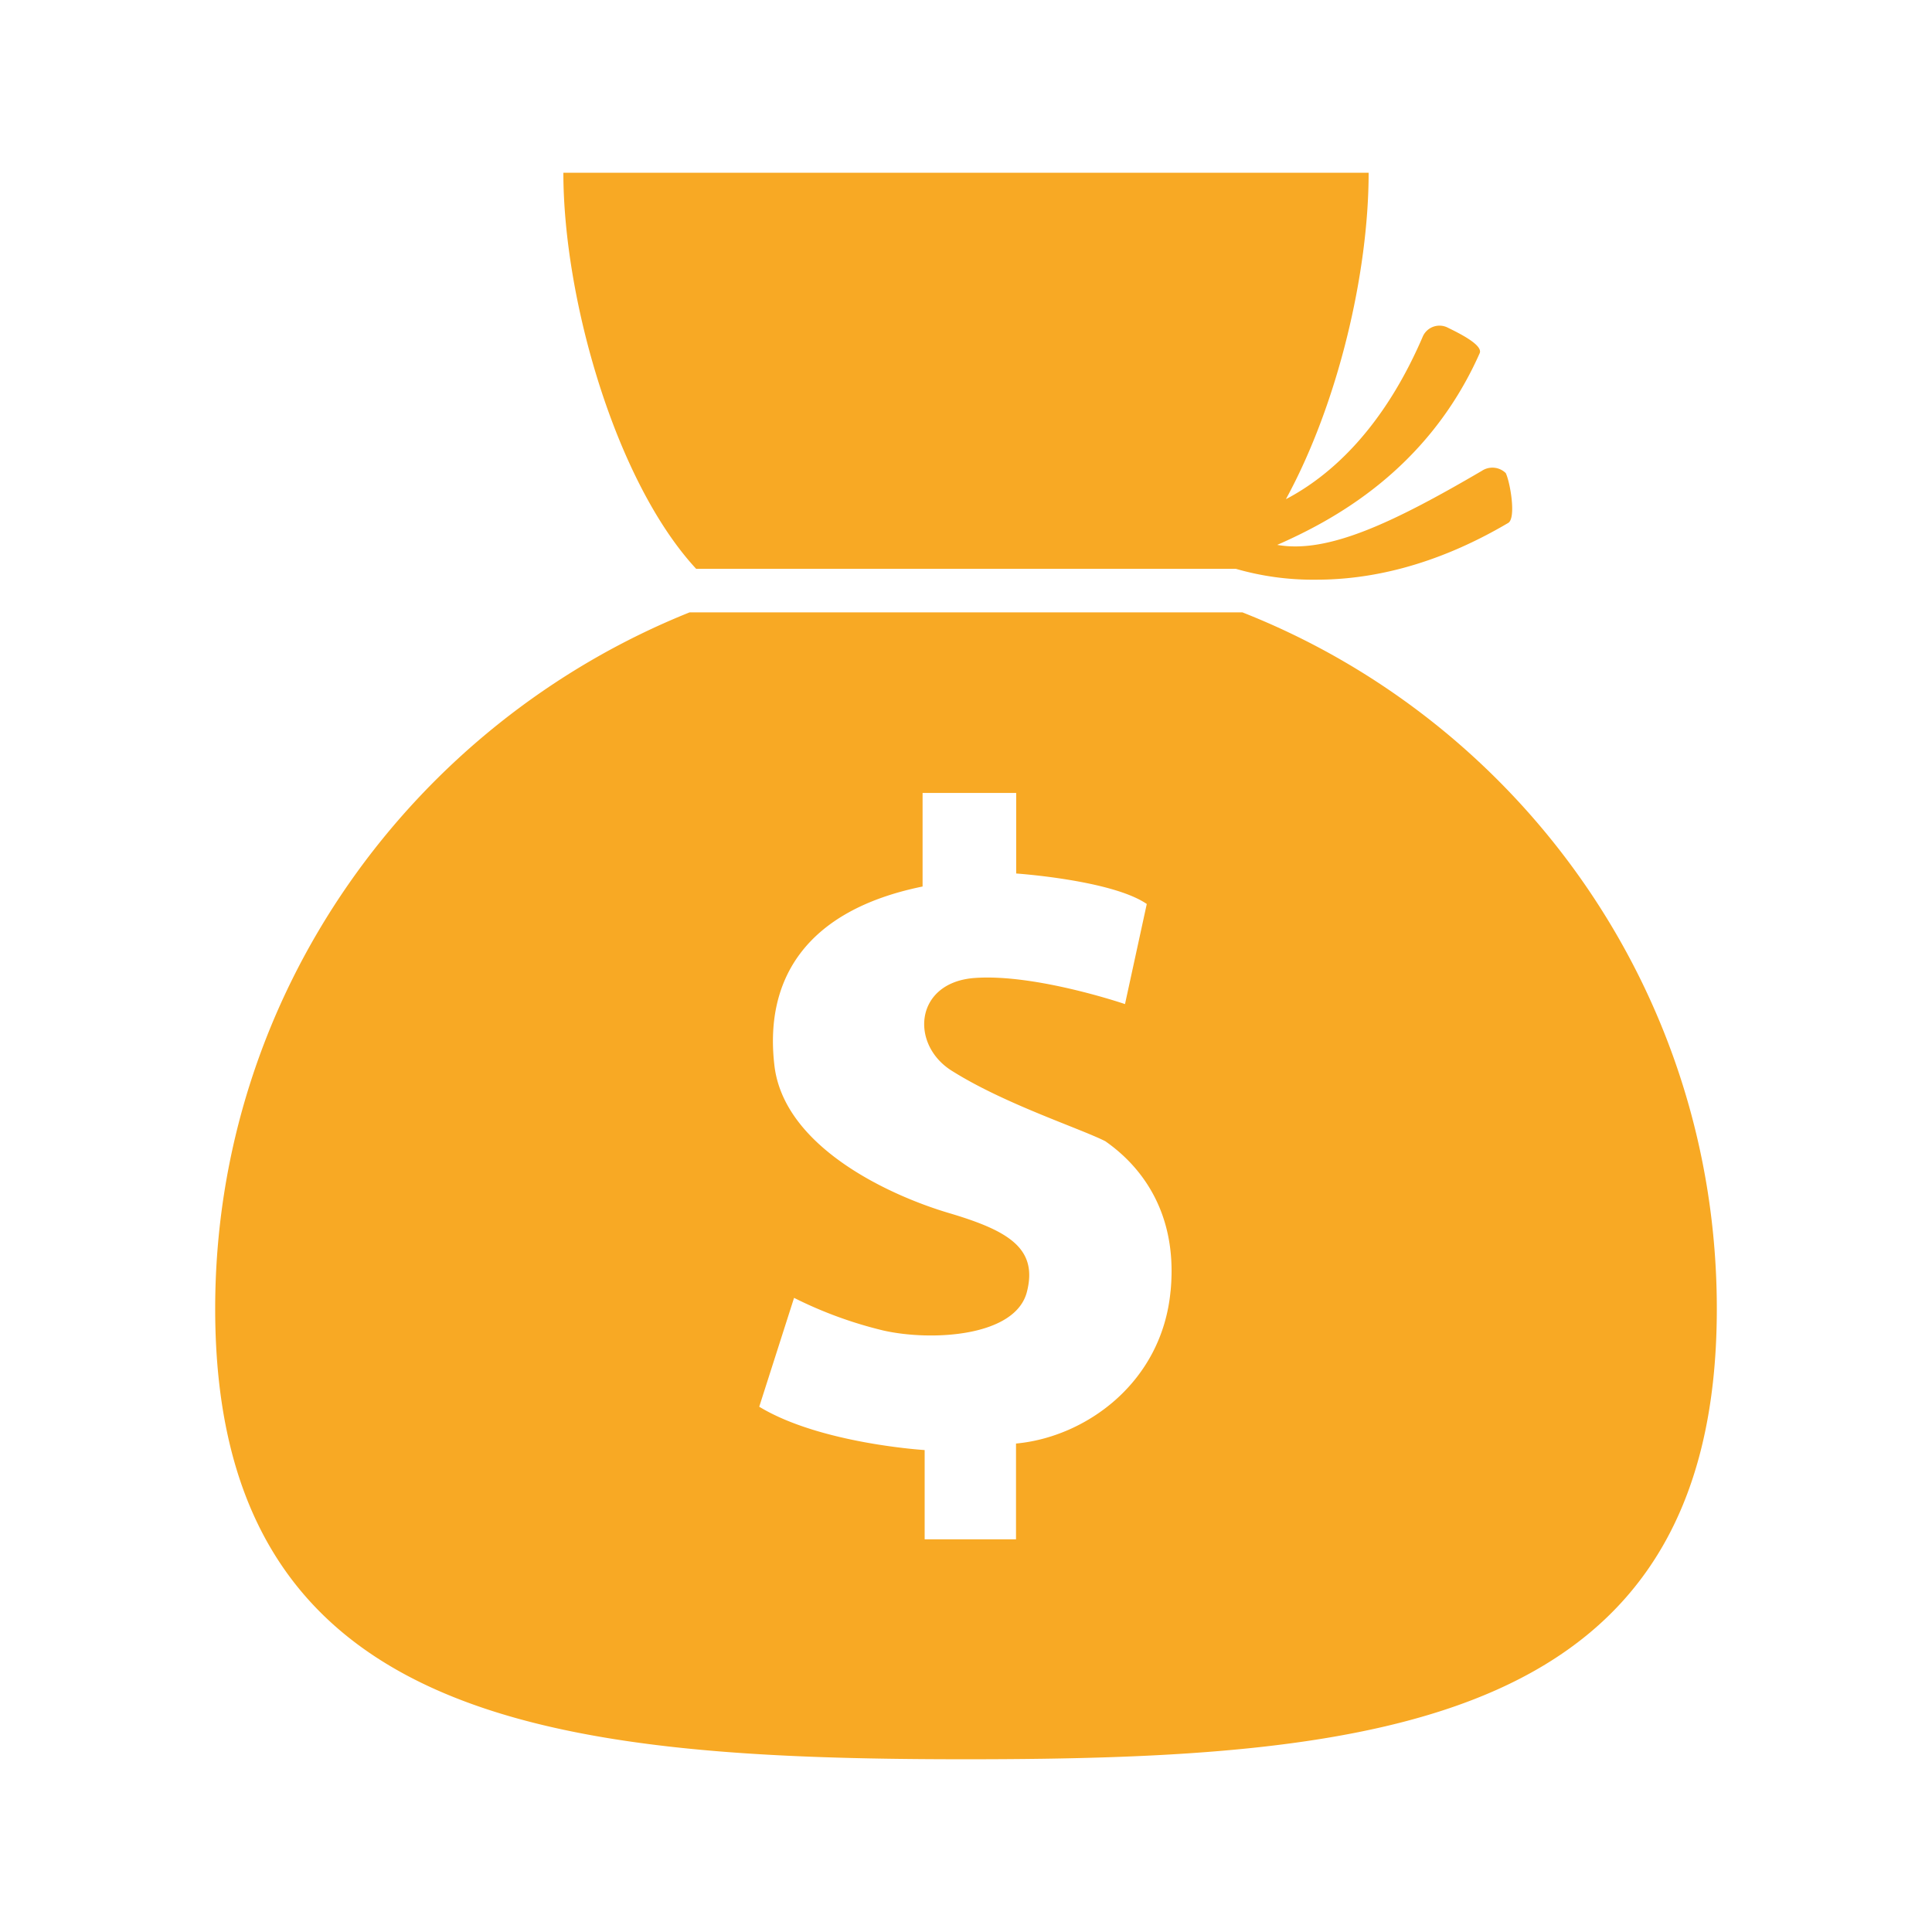 <svg id="Livello_1" data-name="Livello 1" xmlns="http://www.w3.org/2000/svg" viewBox="0 0 457 457"><defs><style>.cls-1{fill:#f8a924;}.cls-2{fill:none;}</style></defs><title>Tavola disegno 2</title><path class="cls-1" d="M350.51,111.38C329.4,123.74,314,131,302.12,128.89c12.87-5.67,35.52-17.51,47.87-45.3,1-2.06-5.66-5.15-7.72-6.18a4.32,4.32,0,0,0-5.66,2.06c-9.27,21.62-21.62,32.94-32.44,38.61,12.36-22.65,19.57-53.54,19.57-77.22H133.26c0,29.86,12.36,73.1,31.41,93.69H292.33a65.68,65.68,0,0,0,19.05,2.57c12.36,0,27.8-3.08,45.3-13.38,2.06-1,.52-9.78-.51-11.84A4.52,4.52,0,0,0,350.51,111.38Z"/><path class="cls-1" d="M293.88,144.85H163.12C97.74,171.1,50.9,234.93,50.9,309.58c0,97.81,79.27,106.56,177.6,106.56,97.81,0,177.6-8.23,177.6-106.56C406.1,234.42,359.26,170.59,293.88,144.85Zm-17,160.61c-2.06,21.62-20.08,34.49-36.55,36v22.65H218.72V343S194,341.5,179.59,332.75L187.83,307a98.1,98.1,0,0,0,21.11,7.72c11.32,2.57,31.4,1.54,34-9.27,2.58-10.29-4.63-14.41-18.53-18.53s-38.61-15.44-41.18-34.49c-2.58-20.59,7.21-37.07,35-42.73V187.57h22.14v19.05s22.65,1.55,30.89,7.21l-5.15,23.68s-21.11-7.21-35.52-6.18-15.44,16-5.15,22.14c12.36,7.72,29.86,13.38,36,16.47C266.59,273.54,279,283.84,276.89,305.46Z"/><rect class="cls-2" width="457" height="457"/><rect class="cls-2" width="457" height="457"/></svg>
